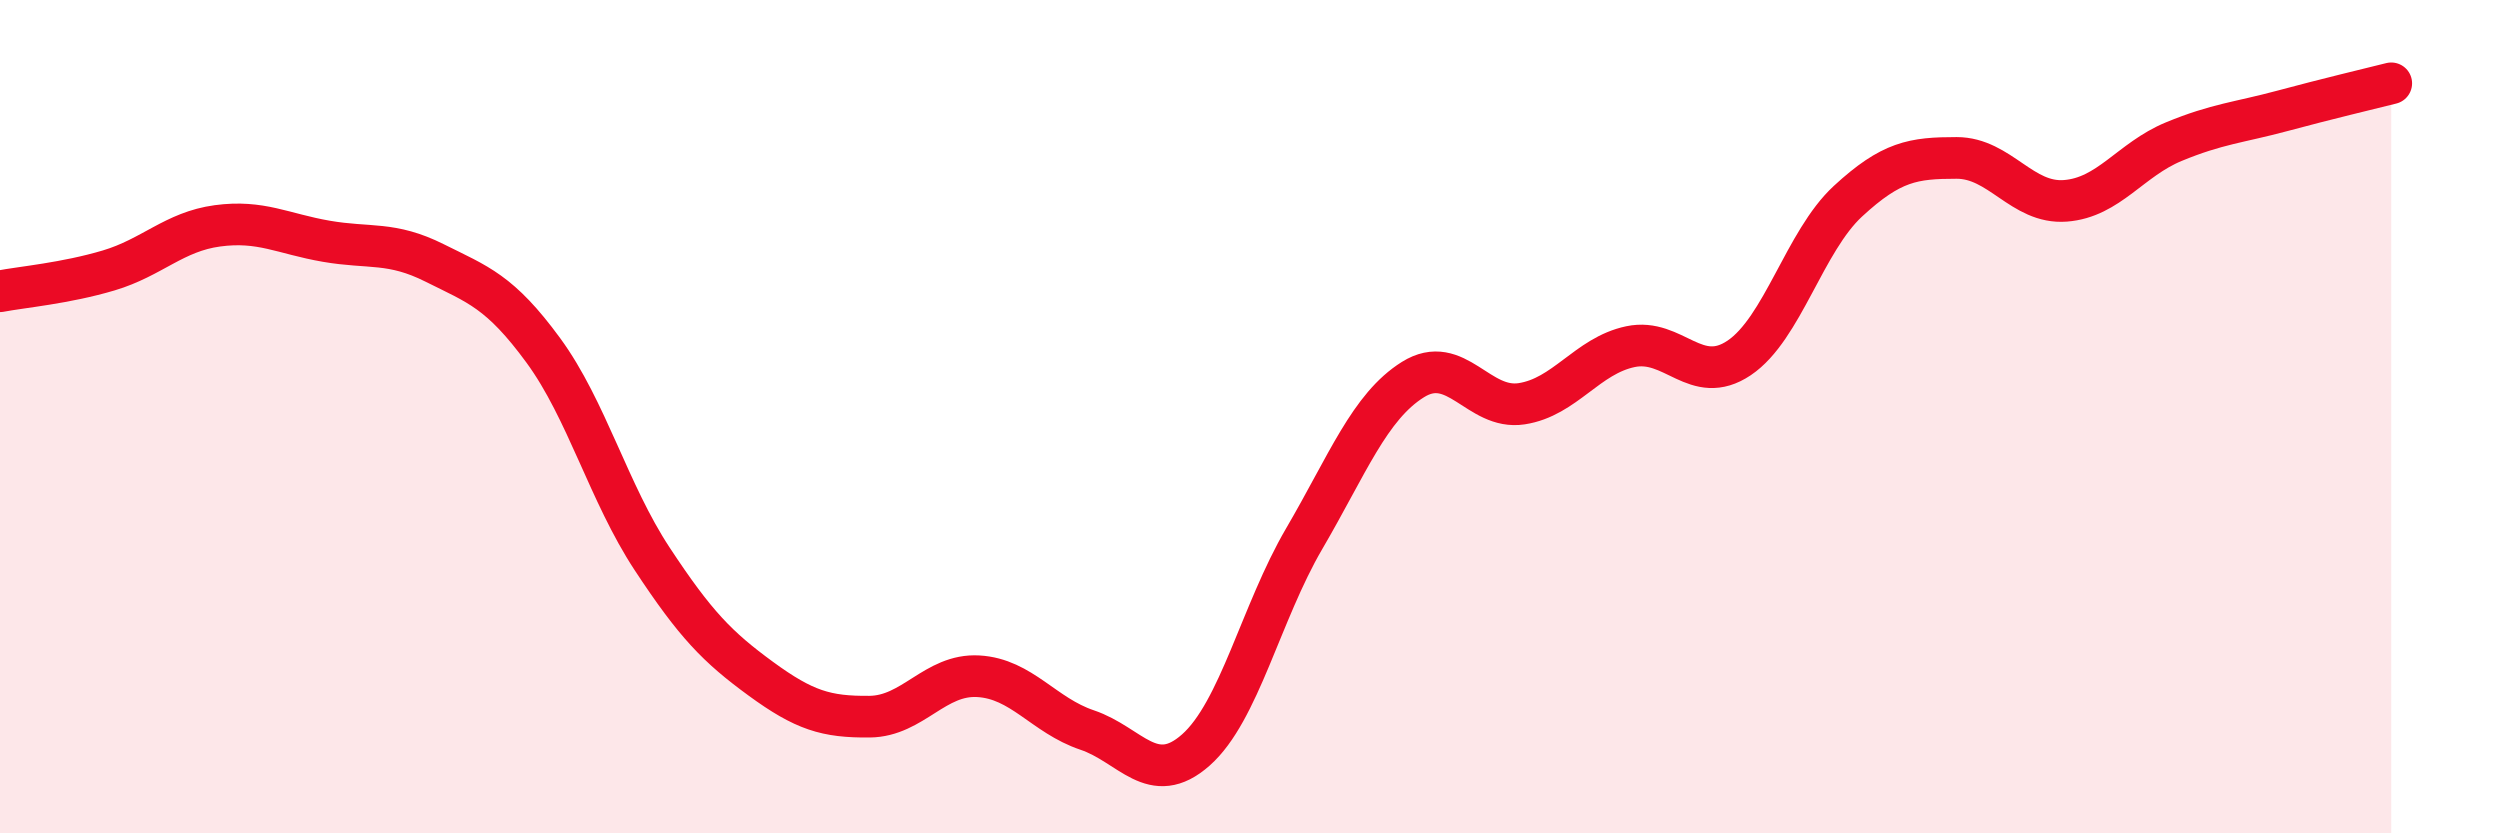 
    <svg width="60" height="20" viewBox="0 0 60 20" xmlns="http://www.w3.org/2000/svg">
      <path
        d="M 0,6.99 C 0.52,6.89 1.57,6.8 2.61,6.49 C 3.65,6.18 4.18,5.56 5.22,5.42 C 6.26,5.28 6.79,5.61 7.83,5.79 C 8.87,5.97 9.39,5.79 10.43,6.31 C 11.47,6.83 12,6.99 13.04,8.41 C 14.08,9.83 14.61,11.83 15.65,13.41 C 16.69,14.99 17.22,15.53 18.26,16.29 C 19.3,17.05 19.83,17.21 20.87,17.2 C 21.91,17.19 22.44,16.17 23.48,16.23 C 24.52,16.29 25.05,17.17 26.09,17.52 C 27.13,17.87 27.66,18.92 28.7,18 C 29.74,17.08 30.26,14.71 31.3,12.93 C 32.34,11.15 32.87,9.76 33.91,9.11 C 34.95,8.46 35.48,9.85 36.52,9.69 C 37.56,9.53 38.09,8.54 39.13,8.32 C 40.17,8.1 40.7,9.29 41.74,8.59 C 42.78,7.89 43.31,5.79 44.35,4.83 C 45.39,3.87 45.92,3.79 46.96,3.79 C 48,3.79 48.53,4.9 49.57,4.82 C 50.61,4.74 51.13,3.83 52.17,3.4 C 53.21,2.97 53.74,2.94 54.78,2.66 C 55.82,2.38 56.87,2.13 57.39,2L57.39 20L0 20Z"
        fill="#EB0A25"
        opacity="0.1"
        stroke-linecap="round"
        stroke-linejoin="round"
      />
      <path
        d="M 0,6.99 C 0.52,6.89 1.57,6.8 2.61,6.49 C 3.65,6.18 4.18,5.56 5.22,5.42 C 6.26,5.28 6.79,5.61 7.83,5.79 C 8.87,5.97 9.39,5.79 10.43,6.31 C 11.47,6.83 12,6.99 13.04,8.41 C 14.08,9.83 14.61,11.83 15.65,13.41 C 16.69,14.99 17.22,15.53 18.26,16.29 C 19.3,17.05 19.83,17.21 20.87,17.2 C 21.91,17.19 22.44,16.17 23.48,16.23 C 24.52,16.29 25.05,17.17 26.09,17.52 C 27.13,17.87 27.66,18.92 28.7,18 C 29.74,17.08 30.26,14.71 31.3,12.93 C 32.34,11.15 32.87,9.76 33.91,9.11 C 34.95,8.46 35.48,9.85 36.52,9.69 C 37.56,9.53 38.09,8.54 39.13,8.32 C 40.17,8.1 40.7,9.29 41.74,8.59 C 42.78,7.89 43.31,5.79 44.35,4.83 C 45.39,3.87 45.92,3.79 46.96,3.79 C 48,3.79 48.53,4.9 49.57,4.82 C 50.61,4.74 51.13,3.83 52.17,3.4 C 53.21,2.97 53.74,2.94 54.78,2.66 C 55.82,2.38 56.87,2.13 57.39,2"
        stroke="#EB0A25"
        stroke-width="1"
        fill="none"
        stroke-linecap="round"
        stroke-linejoin="round"
      />
    </svg>
  